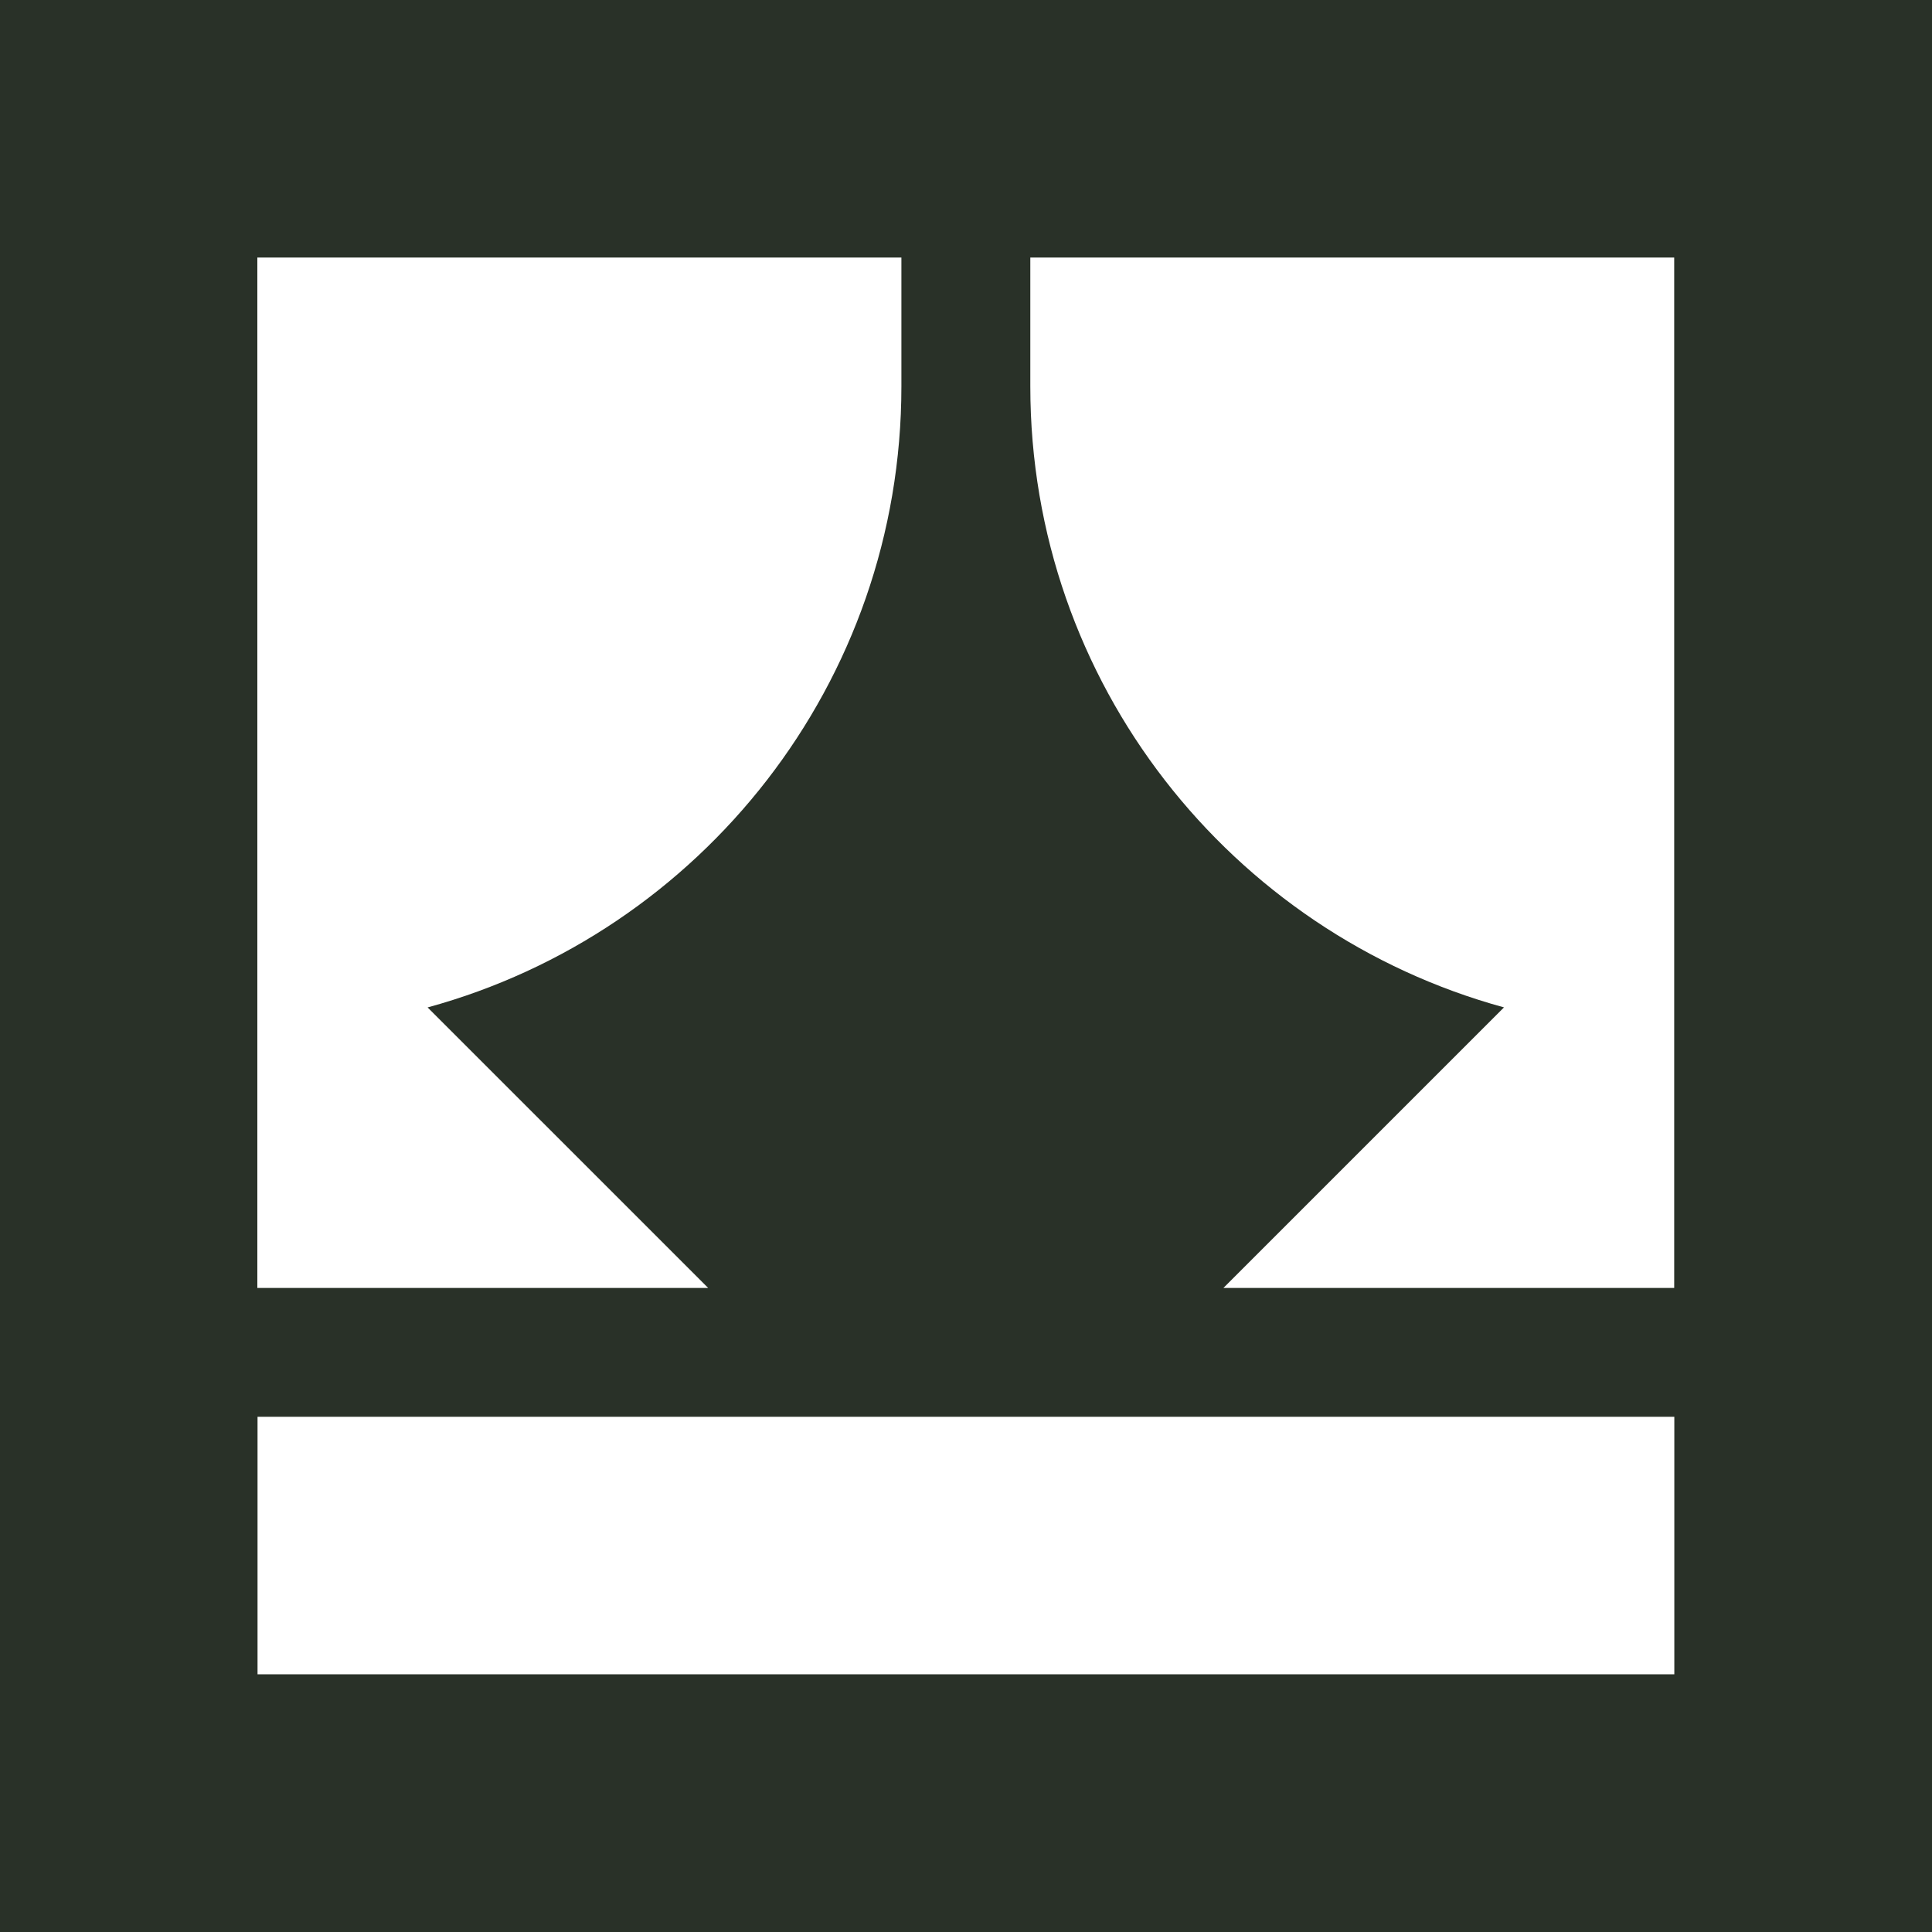 <?xml version="1.0" encoding="UTF-8"?> <svg xmlns="http://www.w3.org/2000/svg" width="80" height="80" viewBox="0 0 80 80" fill="none"><path d="M80 0H0V80H80V0Z" fill="#293128"></path><path d="M42.663 10.664V15.999C42.663 28.282 50.975 38.623 62.277 41.714L50.659 53.331H69.325V10.664H42.656H42.663Z" fill="white"></path><path d="M17.712 41.714C29.013 38.623 37.325 28.282 37.325 15.999V10.664H10.656V53.331H29.323L17.705 41.714H17.712Z" fill="white"></path><path d="M69.33 58.666H10.664V69.329H69.33V58.666Z" fill="white"></path></svg> 